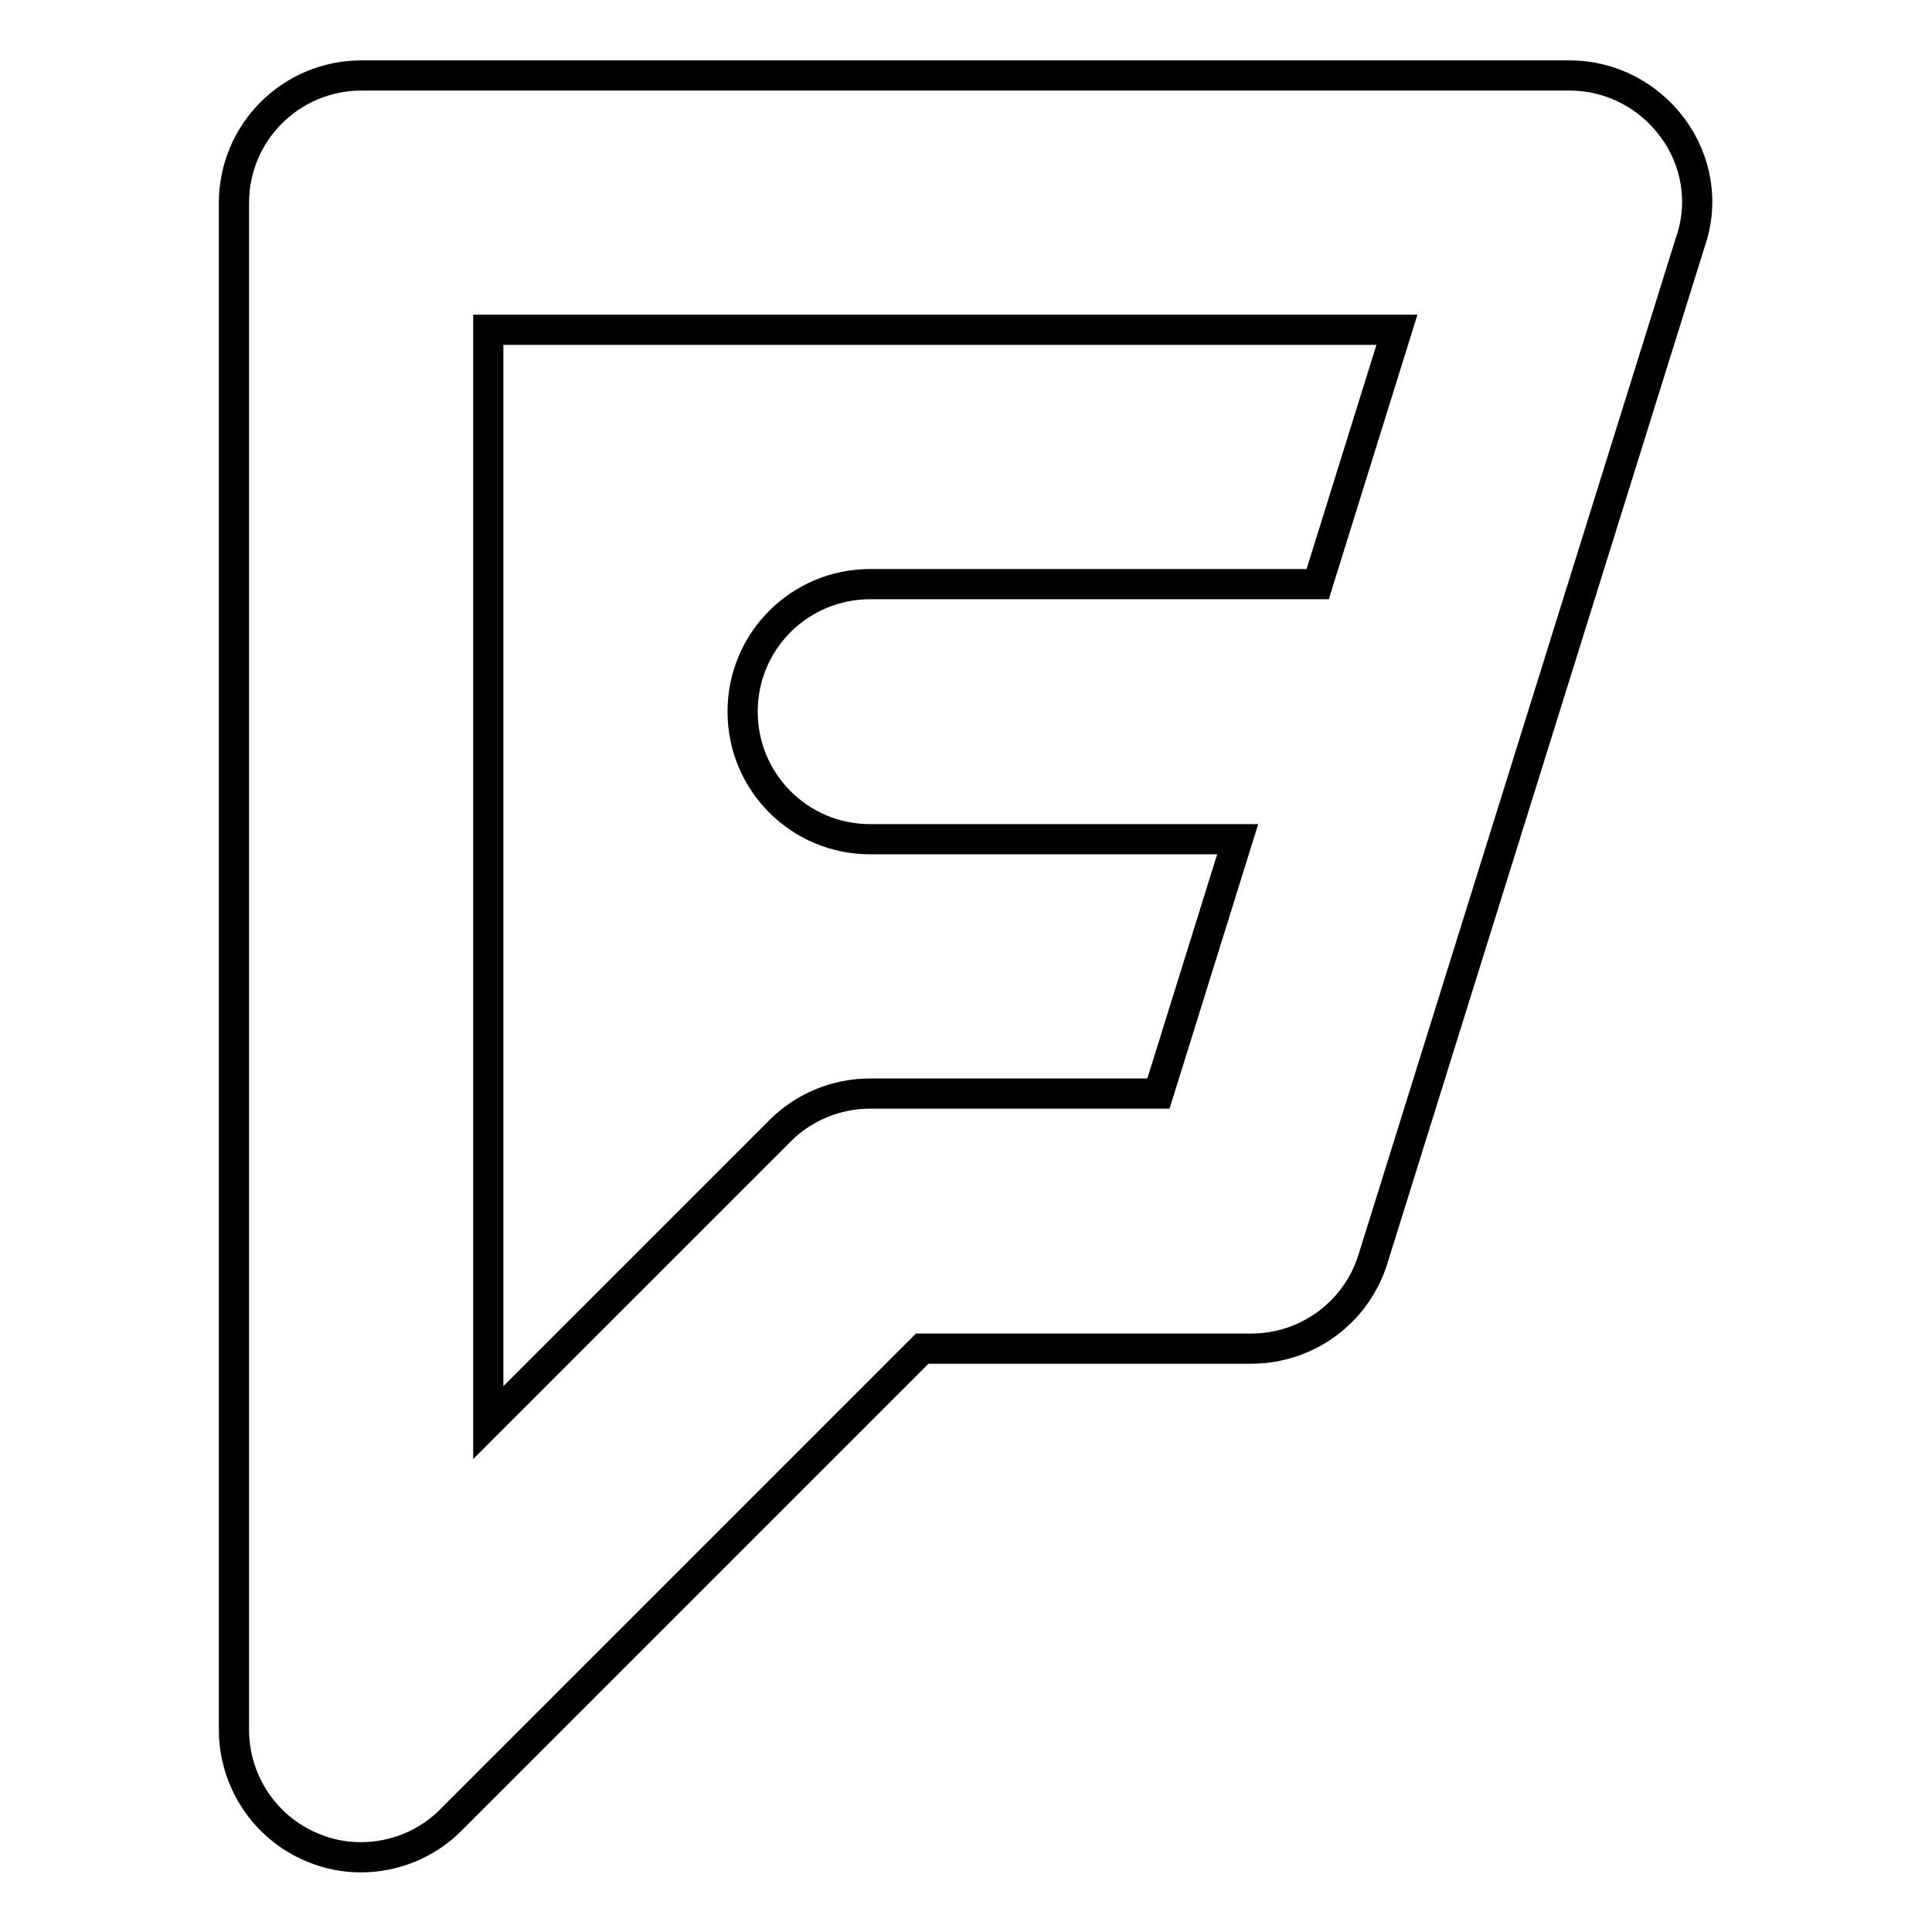<?xml version="1.0" encoding="utf-8"?>
<!-- Svg Vector Icons : http://www.onlinewebfonts.com/icon -->
<!DOCTYPE svg PUBLIC "-//W3C//DTD SVG 1.1//EN" "http://www.w3.org/Graphics/SVG/1.1/DTD/svg11.dtd">
<svg version="1.1" xmlns="http://www.w3.org/2000/svg" xmlns:xlink="http://www.w3.org/1999/xlink" x="0px" y="0px" viewBox="0 0 256 256" enable-background="new 0 0 256 256" xml:space="preserve">
<g> <path stroke-width="4" fill-opacity="0" stroke="#000000"  d="M221.6,16.9c-3.2-4.3-8.2-6.9-13.6-6.9H47.9c-9.3,0-16.9,7.5-16.9,16.9v202.3c0,6.8,4.1,13,10.4,15.6 c2.1,0.9,4.3,1.3,6.4,1.3c4.4,0,8.7-1.7,11.9-4.9l62.5-62.5h43.6c7.4,0,13.9-4.8,16.1-11.8l42.1-134.9 C225.8,26.8,224.8,21.2,221.6,16.9L221.6,16.9z M174.6,77.4h-59.3c-9.3,0-16.9,7.5-16.9,16.9c0,9.3,7.5,16.9,16.9,16.9h48.7 l-10.5,33.7h-38.2c-4.5,0-8.8,1.8-11.9,4.9l-38.7,38.7V43.7h120.4L174.6,77.4L174.6,77.4z"/></g>
</svg>